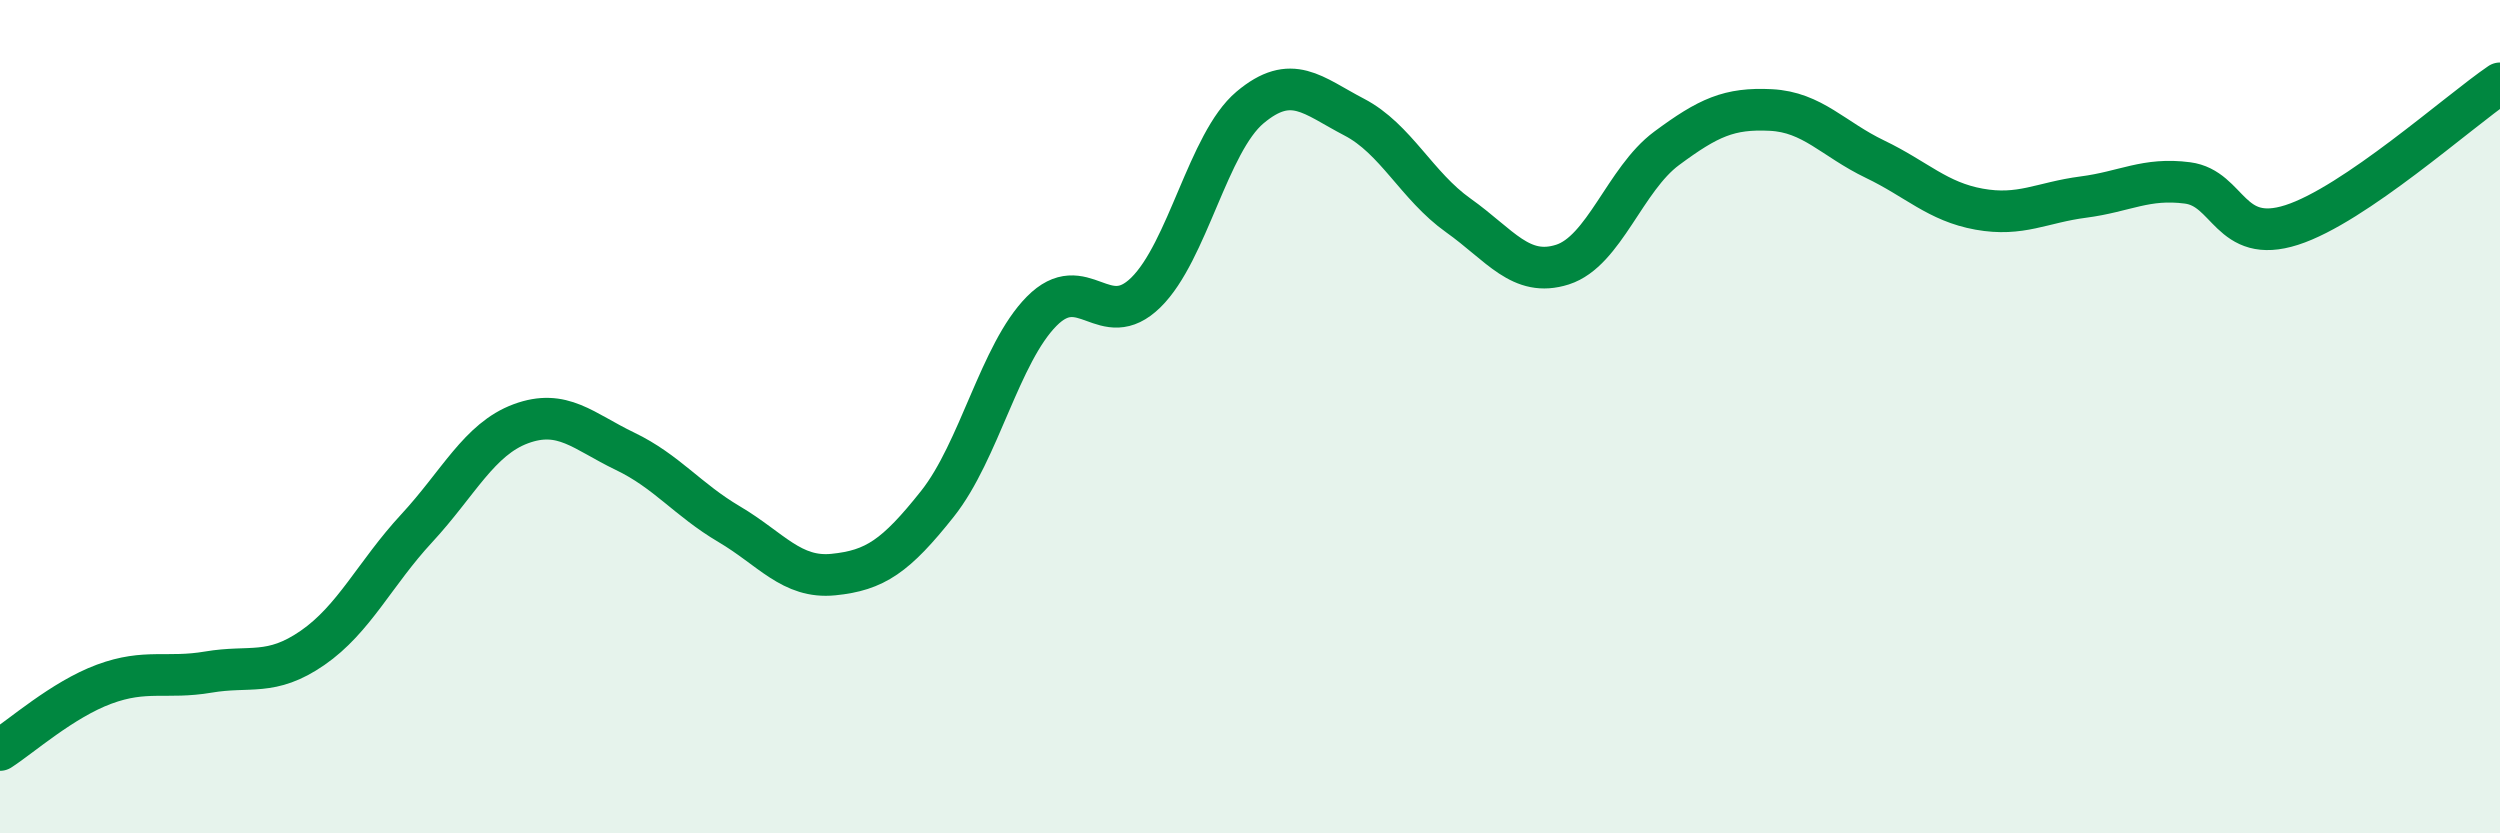 
    <svg width="60" height="20" viewBox="0 0 60 20" xmlns="http://www.w3.org/2000/svg">
      <path
        d="M 0,18 C 0.5,17.68 1.5,16.79 2.5,16.42 C 3.5,16.05 4,16.3 5,16.13 C 6,15.96 6.5,16.24 7.5,15.55 C 8.5,14.86 9,13.76 10,12.68 C 11,11.6 11.5,10.54 12.5,10.17 C 13.5,9.8 14,10.35 15,10.83 C 16,11.31 16.5,11.99 17.5,12.58 C 18.5,13.17 19,13.89 20,13.79 C 21,13.69 21.5,13.35 22.5,12.09 C 23.5,10.83 24,8.48 25,7.47 C 26,6.46 26.5,8 27.5,7.02 C 28.5,6.04 29,3.42 30,2.58 C 31,1.74 31.5,2.29 32.5,2.81 C 33.5,3.33 34,4.46 35,5.17 C 36,5.88 36.5,6.67 37.5,6.35 C 38.5,6.03 39,4.3 40,3.56 C 41,2.82 41.5,2.59 42.5,2.64 C 43.5,2.69 44,3.34 45,3.82 C 46,4.3 46.5,4.84 47.5,5.02 C 48.5,5.2 49,4.86 50,4.73 C 51,4.6 51.5,4.26 52.5,4.39 C 53.5,4.52 53.5,5.88 55,5.4 C 56.5,4.92 59,2.68 60,2L60 20L0 20Z"
        fill="#008740"
        opacity="0.1"
        stroke-linecap="round"
        stroke-linejoin="round"
      />
      <path
        d="M 0,18 C 0.5,17.68 1.5,16.79 2.5,16.42 C 3.5,16.05 4,16.3 5,16.13 C 6,15.96 6.5,16.24 7.5,15.55 C 8.5,14.86 9,13.76 10,12.68 C 11,11.6 11.5,10.54 12.5,10.17 C 13.5,9.8 14,10.35 15,10.83 C 16,11.31 16.5,11.99 17.5,12.58 C 18.5,13.17 19,13.89 20,13.79 C 21,13.69 21.5,13.35 22.5,12.09 C 23.5,10.83 24,8.48 25,7.47 C 26,6.46 26.5,8 27.5,7.02 C 28.5,6.04 29,3.42 30,2.58 C 31,1.74 31.5,2.29 32.5,2.81 C 33.5,3.33 34,4.46 35,5.17 C 36,5.88 36.5,6.67 37.5,6.35 C 38.5,6.03 39,4.3 40,3.56 C 41,2.82 41.5,2.59 42.5,2.64 C 43.5,2.69 44,3.34 45,3.82 C 46,4.3 46.5,4.84 47.5,5.02 C 48.5,5.2 49,4.86 50,4.73 C 51,4.6 51.5,4.26 52.5,4.39 C 53.5,4.52 53.5,5.88 55,5.4 C 56.5,4.92 59,2.68 60,2"
        stroke="#008740"
        stroke-width="1"
        fill="none"
        stroke-linecap="round"
        stroke-linejoin="round"
      />
    </svg>
  